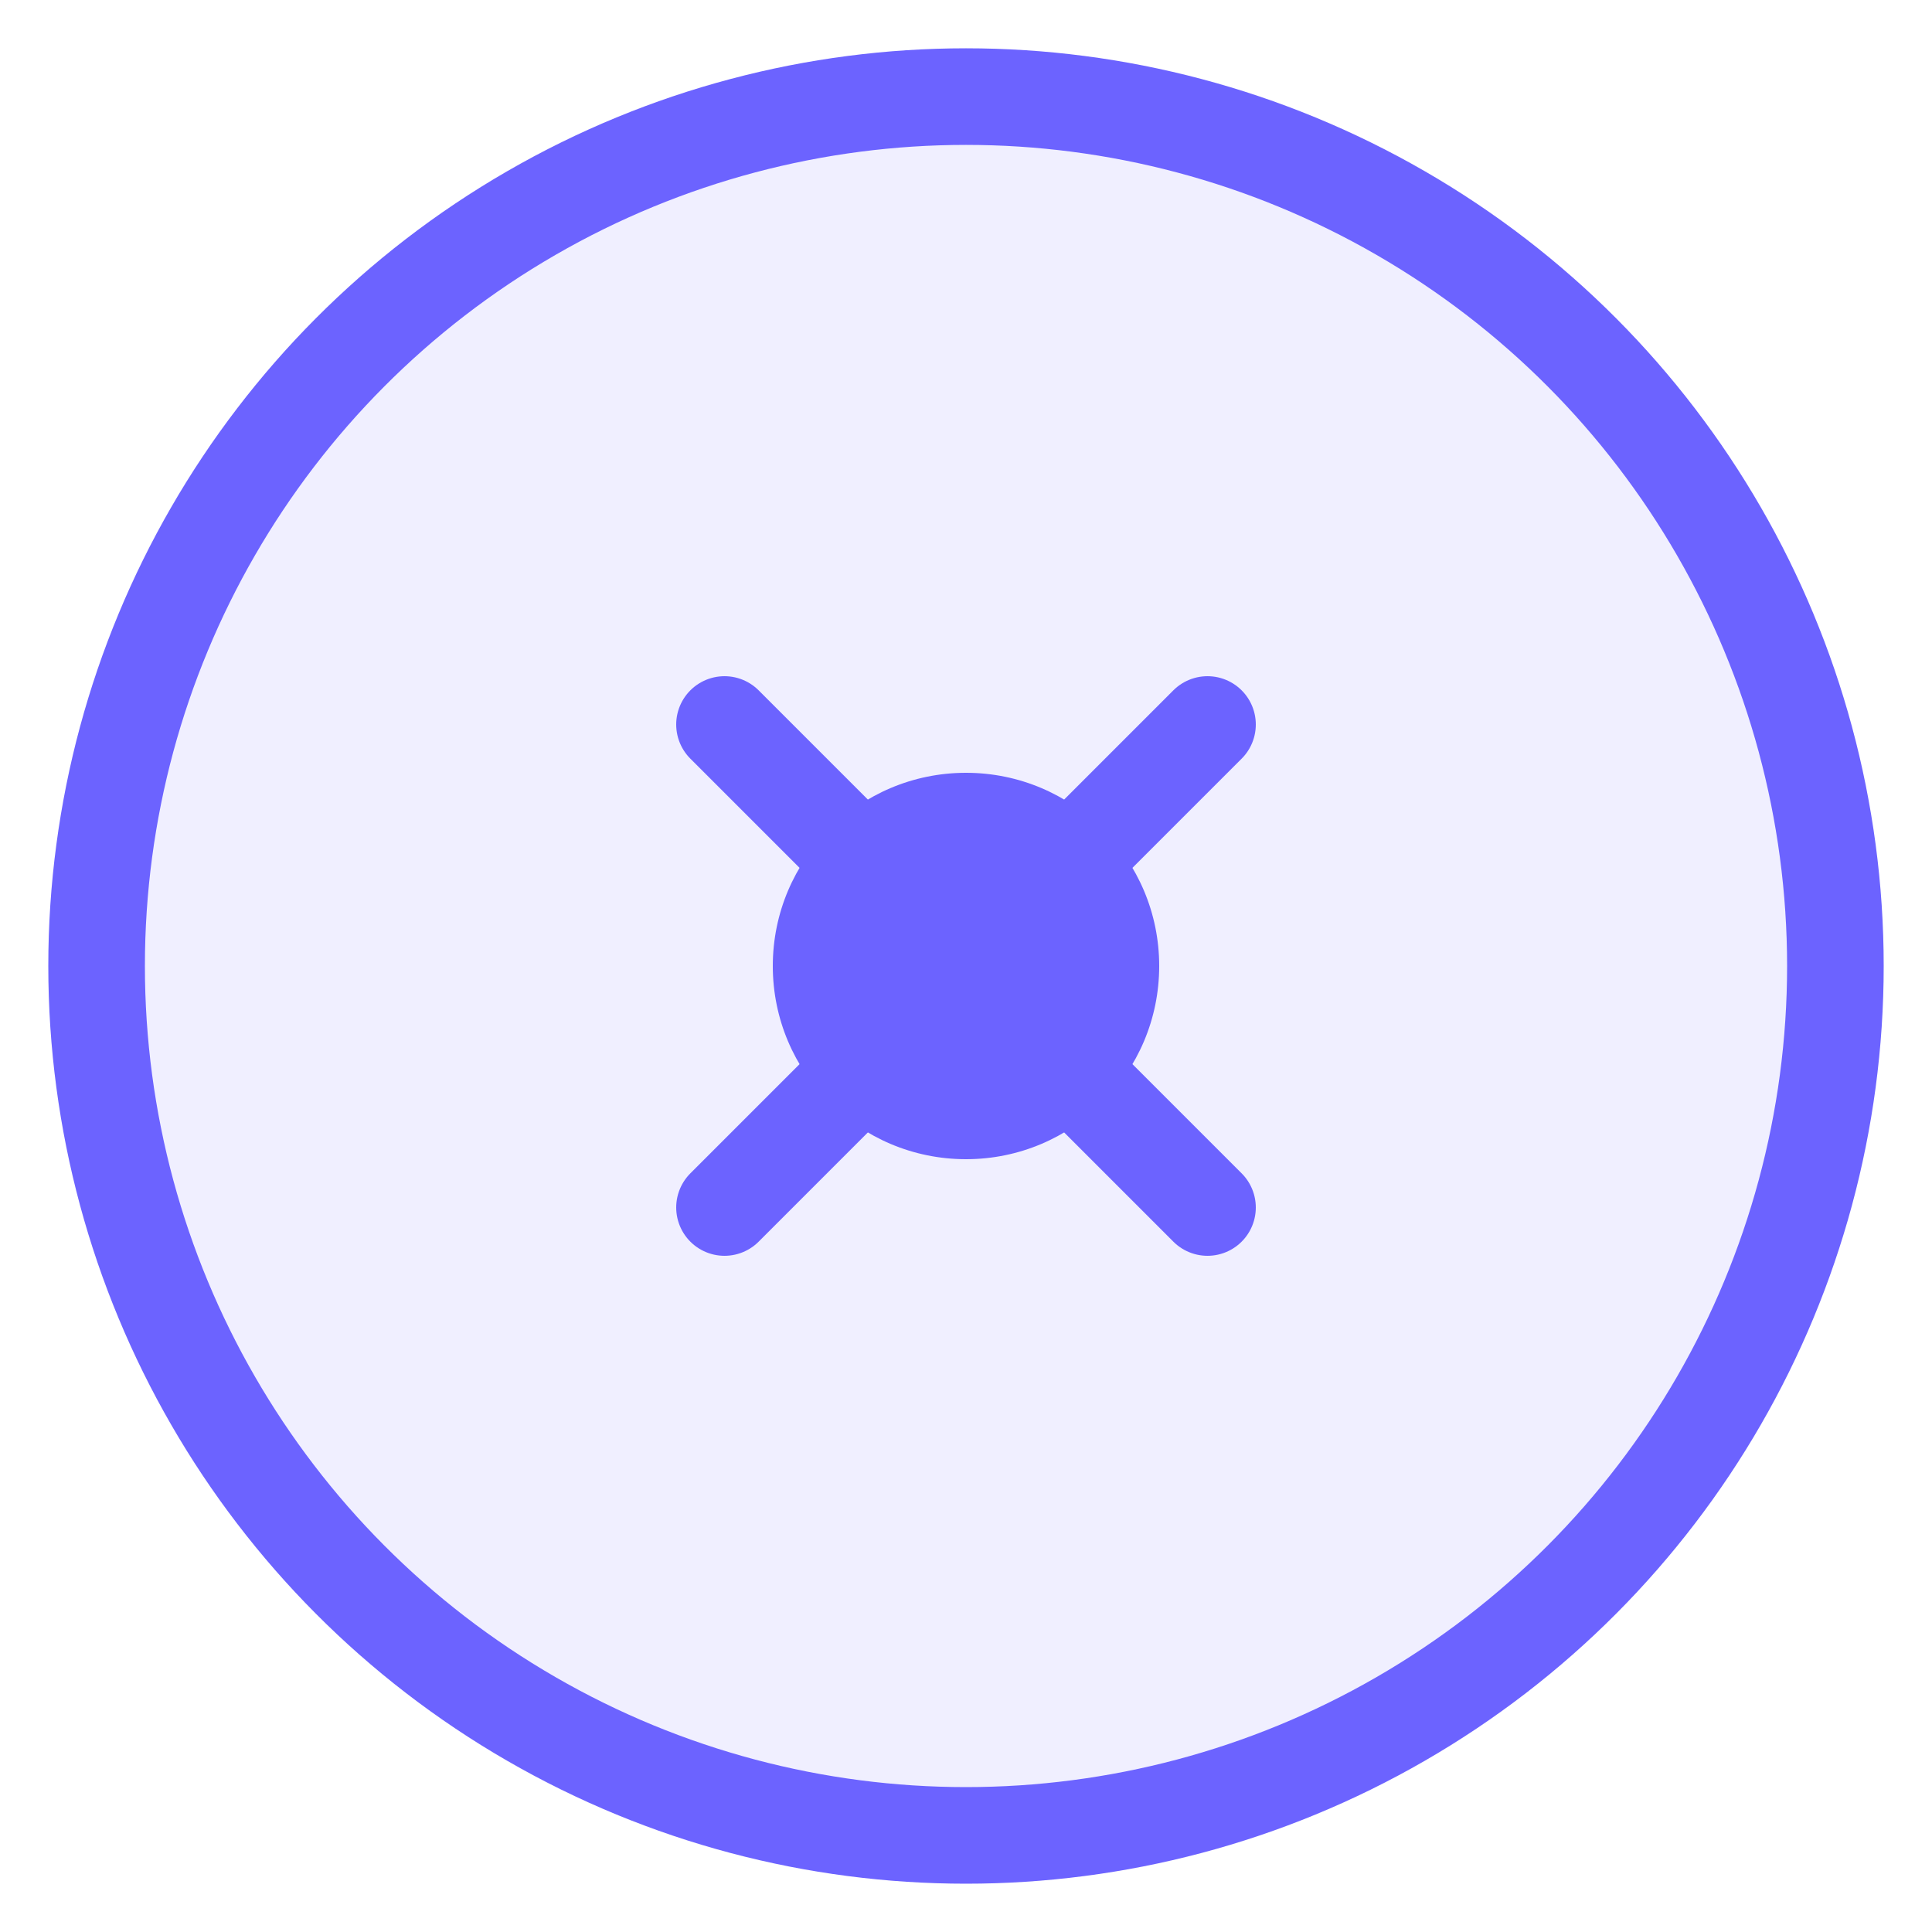<svg width="40" height="40" viewBox="0 0 40 40" fill="none" xmlns="http://www.w3.org/2000/svg">
<circle cx="20" cy="20" r="18" fill="rgba(108, 99, 255, 0.1)" stroke="#6C63FF" stroke-width="2"/>
<path d="M15 15L25 25M25 15L15 25" stroke="#6C63FF" stroke-width="2" stroke-linecap="round"/>
<circle cx="20" cy="20" r="4" fill="#6C63FF"/>
</svg>